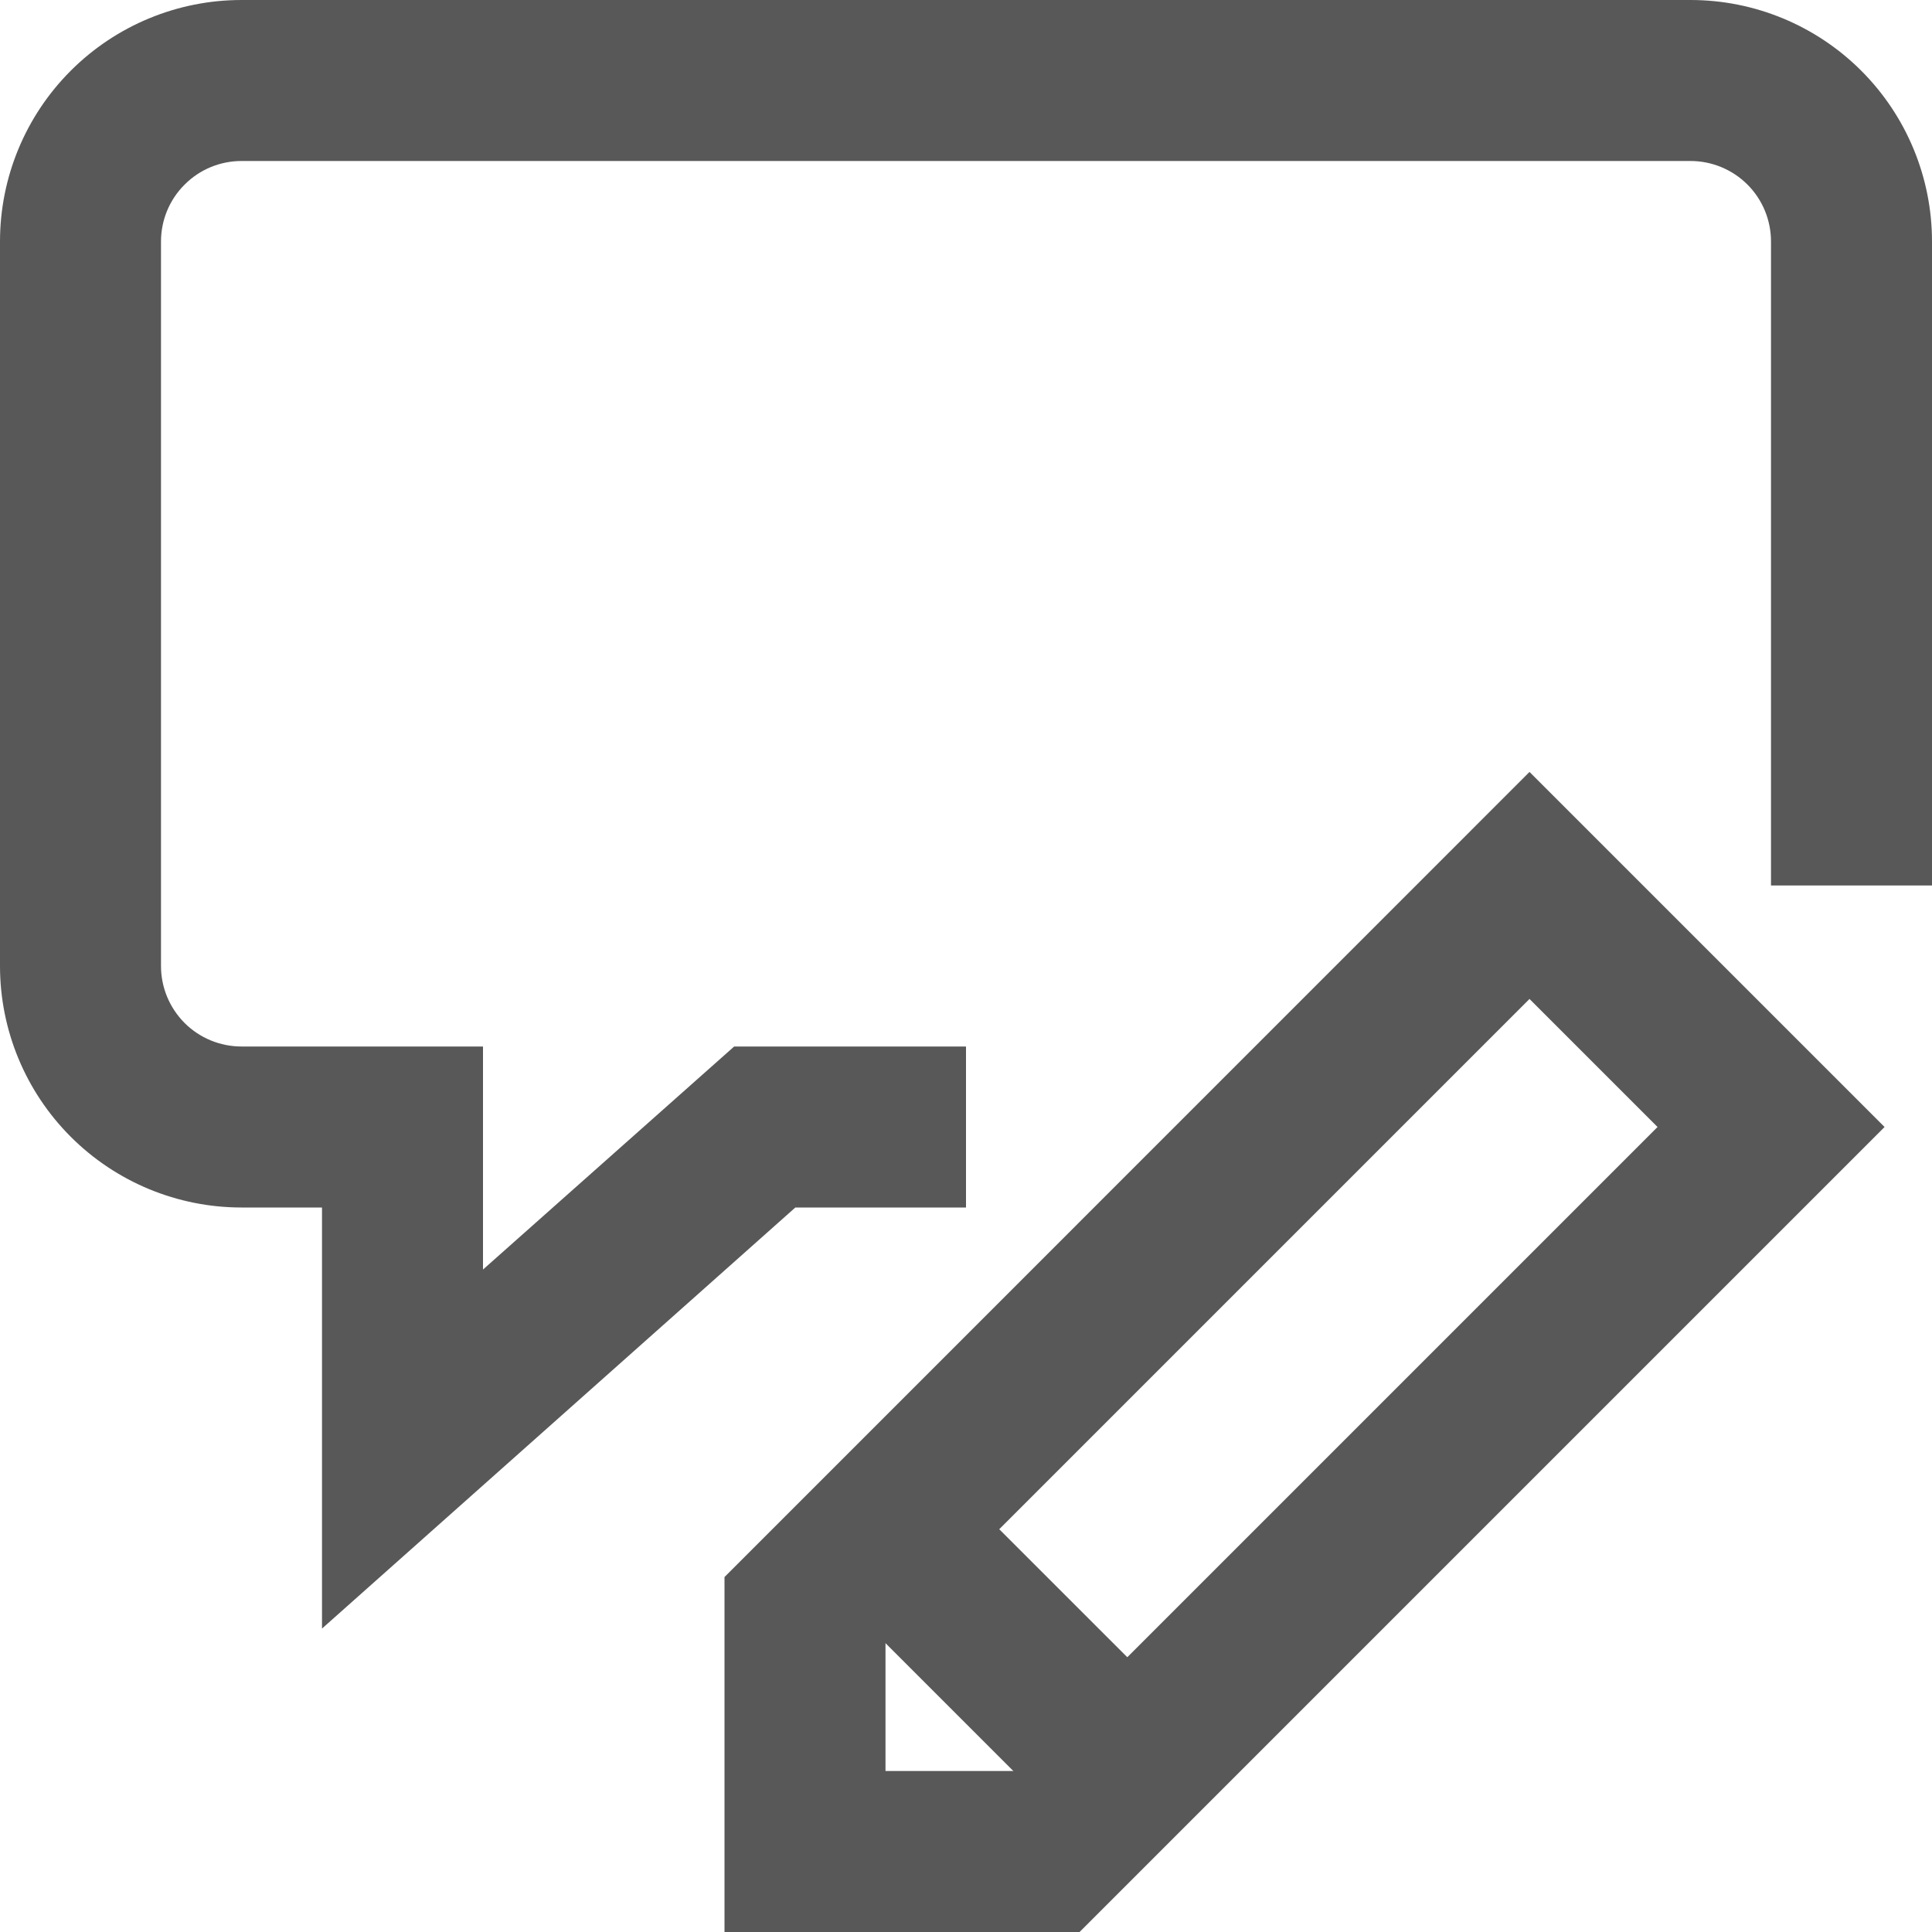 <?xml version="1.0" encoding="UTF-8"?> <svg xmlns="http://www.w3.org/2000/svg" width="18" height="18" viewBox="0 0 18 18" fill="none"><path d="M10.058 18H6.75V14.693L14.25 7.192L17.558 10.5L10.058 18ZM8.25 16.5H9.443L15.443 10.5L14.25 9.307L8.25 15.307V16.5Z" fill="#585858"></path><path d="M8.78 13.718L7.719 14.778L9.968 17.027L11.029 15.966L8.78 13.718Z" fill="#585858"></path><path d="M3 15.173V11.25H2.25C1.653 11.25 1.081 11.013 0.659 10.591C0.237 10.169 0 9.597 0 9V2.25C0 1.653 0.237 1.081 0.659 0.659C1.081 0.237 1.653 0 2.25 0H15.75C16.347 0 16.919 0.237 17.341 0.659C17.763 1.081 18 1.653 18 2.25V8.25H16.5V2.25C16.5 2.051 16.421 1.86 16.281 1.72C16.14 1.579 15.949 1.5 15.75 1.5H2.25C2.051 1.5 1.86 1.579 1.72 1.72C1.579 1.86 1.5 2.051 1.5 2.25V9C1.5 9.199 1.579 9.39 1.72 9.531C1.86 9.671 2.051 9.75 2.25 9.75H4.5V11.828L6.84 9.75H9V11.25H7.41L3 15.173Z" fill="#585858"></path></svg> 